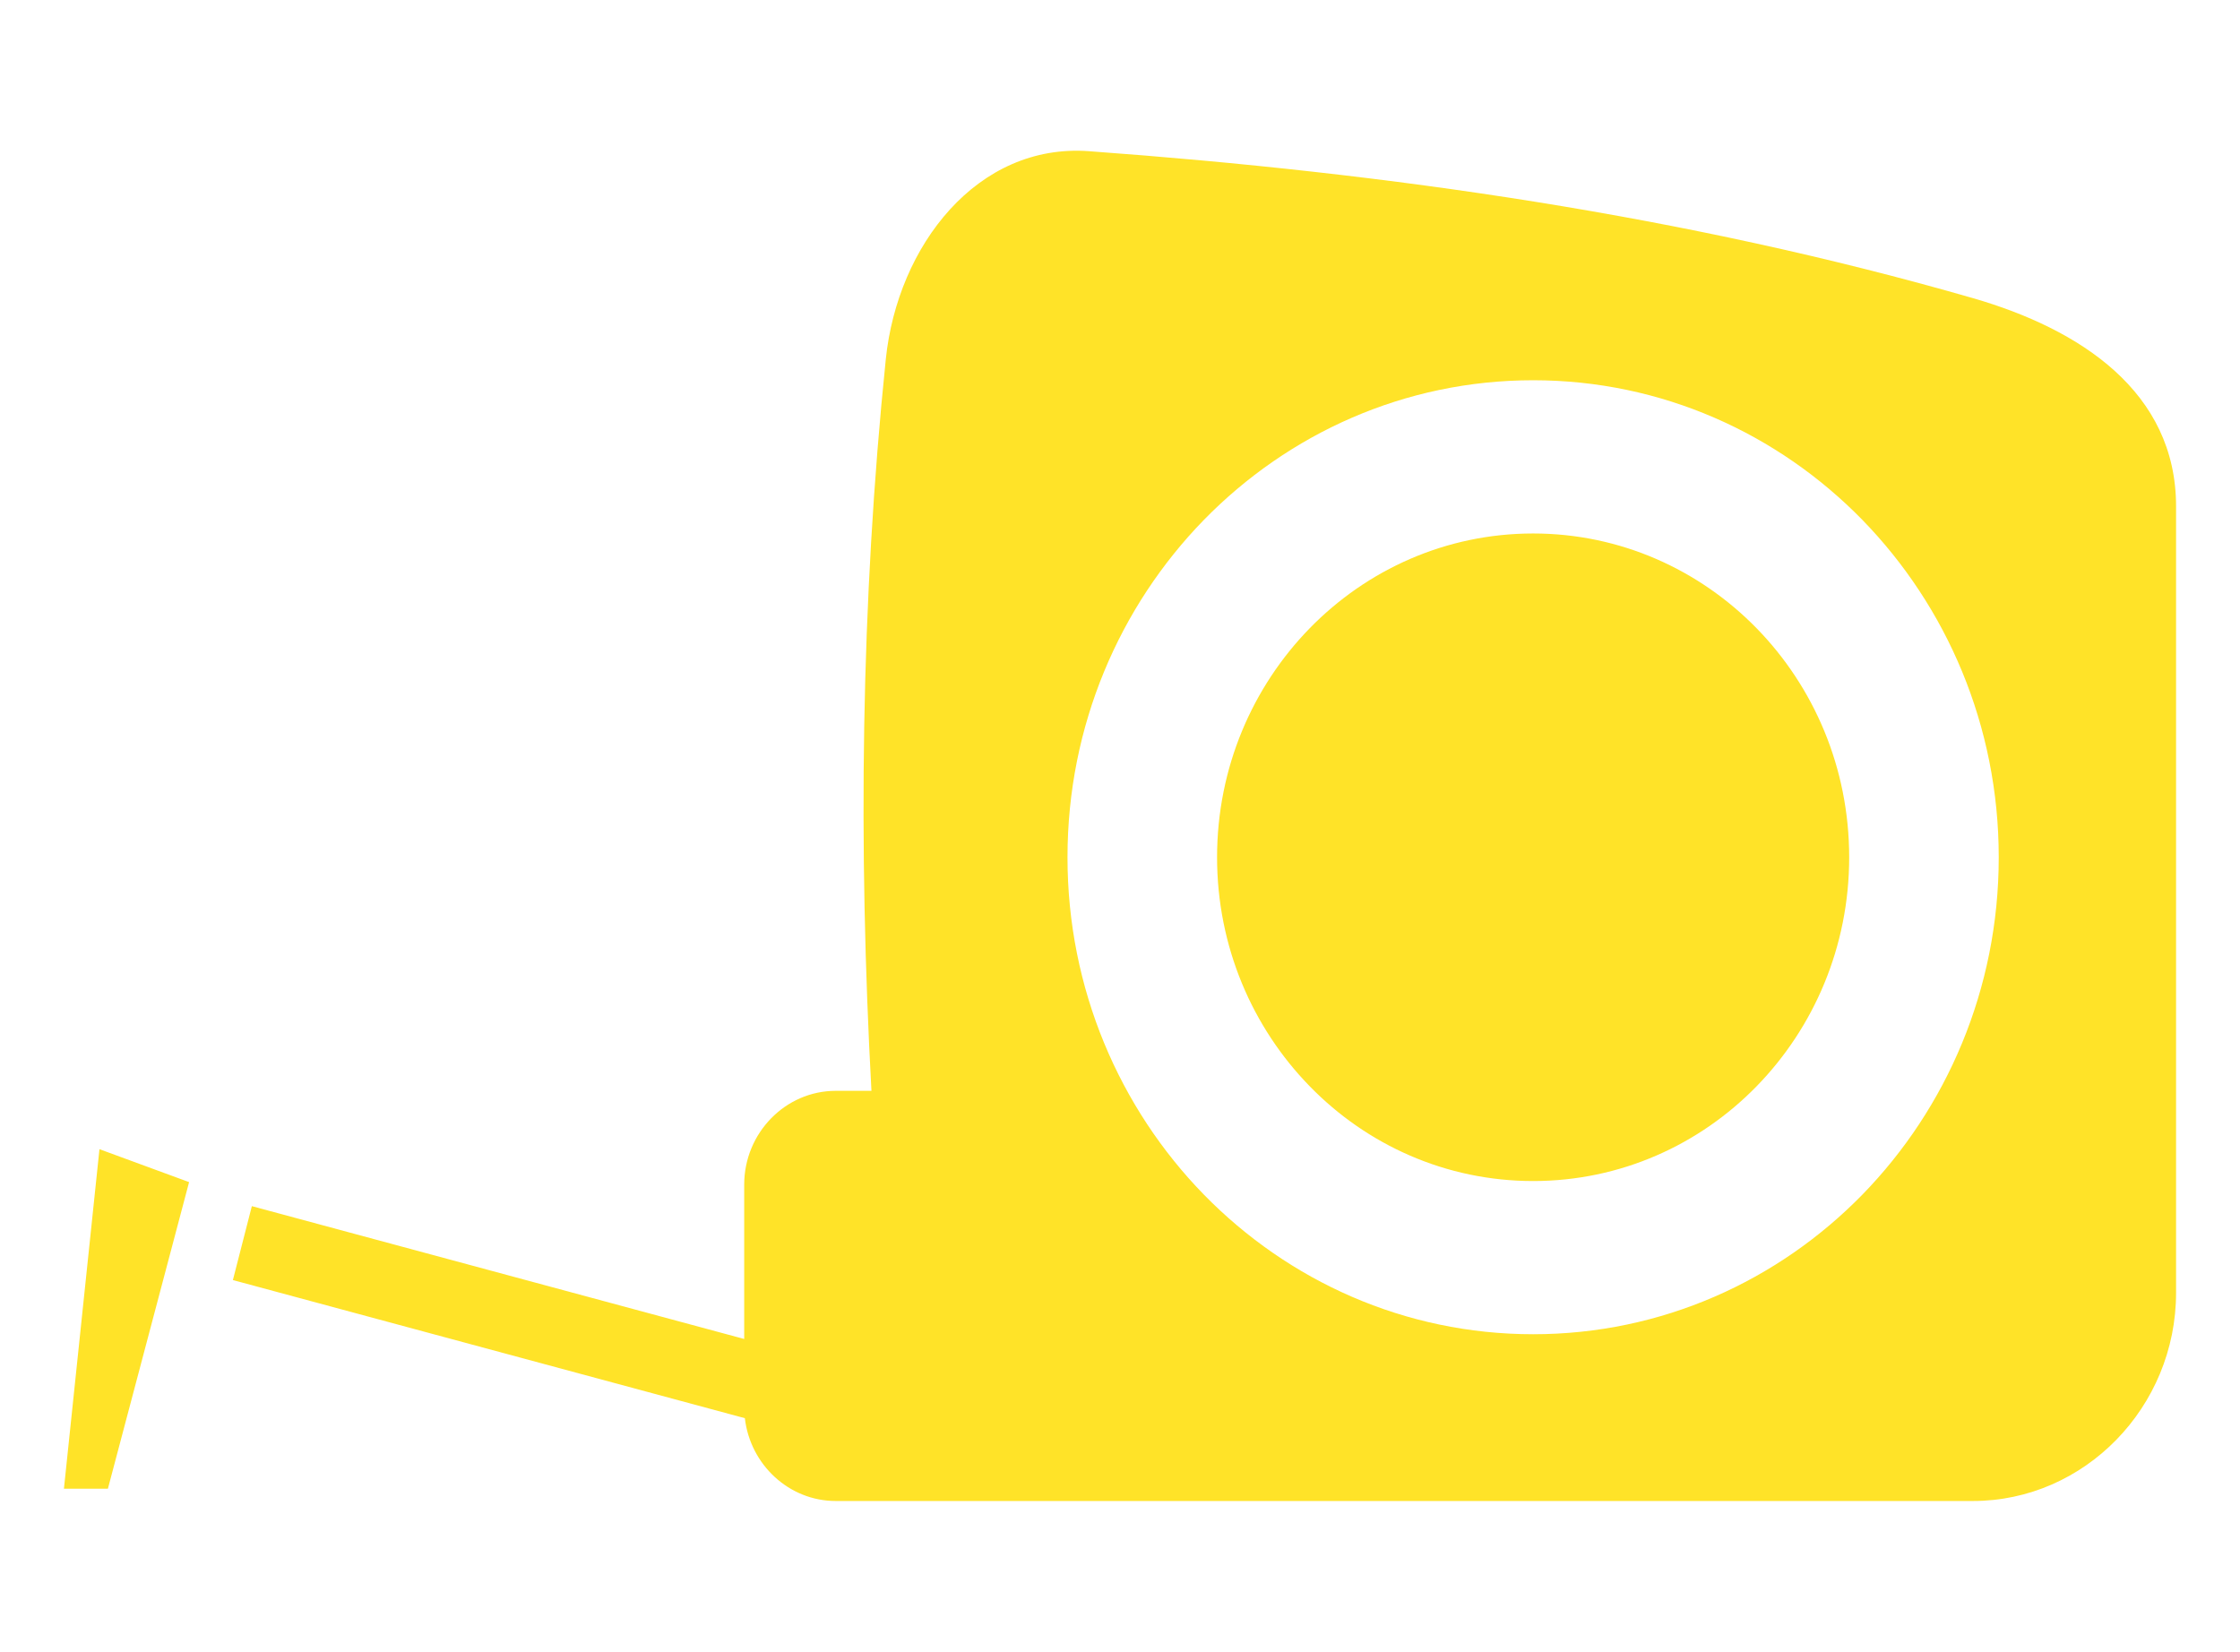 <?xml version="1.0" encoding="utf-8"?>
<!-- Generator: Adobe Illustrator 16.0.4, SVG Export Plug-In . SVG Version: 6.00 Build 0)  -->
<!DOCTYPE svg PUBLIC "-//W3C//DTD SVG 1.1//EN" "http://www.w3.org/Graphics/SVG/1.1/DTD/svg11.dtd">
<svg version="1.1" xmlns="http://www.w3.org/2000/svg" xmlns:xlink="http://www.w3.org/1999/xlink" x="0px" y="0px" width="64.75px"
	 height="47.75px" viewBox="0 0 64.75 47.75" enable-background="new 0 0 64.75 47.75" xml:space="preserve">
<g id="Layer_1">
	<path fill-rule="evenodd" clip-rule="evenodd" fill="#FFE328" d="M31.478,4.371c8.686,0.634,17.244,1.857,25.551,4.248
		c3.109,0.898,5.873,2.712,5.873,6.02c0,7.578,0,15.156,0,22.734c0,3.308-2.646,6.021-5.873,6.021H35.026h-3.549h-7.32
		c-1.348,0-2.471-1.049-2.626-2.394L6.732,37.007L7.28,34.87l14.232,3.84v-4.462c0-1.492,1.191-2.712,2.646-2.712h1.032
		c-0.383-7.05-0.31-14.1,0.415-21.15C25.944,7.095,28.256,4.133,31.478,4.371L31.478,4.371z M1.848,43.039h1.271l2.347-8.864
		l-2.591-0.952L1.848,43.039L1.848,43.039z M44.318,10.993c-3.717,0-7.081,1.543-9.519,4.038c-2.435,2.499-3.942,5.945-3.942,9.754
		c0,3.805,1.508,7.256,3.942,9.751c2.438,2.494,5.802,4.037,9.519,4.037s7.081-1.543,9.517-4.037
		c2.434-2.495,3.941-5.946,3.941-9.751c0-3.809-1.508-7.255-3.941-9.754C51.399,12.536,48.035,10.993,44.318,10.993L44.318,10.993z
		 M50.777,18.163c-1.653-1.691-3.937-2.74-6.459-2.74c-2.524,0-4.808,1.049-6.459,2.74c-1.653,1.694-2.678,4.034-2.678,6.622
		c0,2.585,1.024,4.924,2.678,6.619c1.651,1.695,3.935,2.74,6.459,2.74c2.522,0,4.806-1.045,6.459-2.74
		c1.653-1.694,2.676-4.033,2.676-6.619C53.453,22.197,52.431,19.857,50.777,18.163z"/>
</g>
<g id="Layer_2" display="none">
	<path display="inline" fill="#FFE328" d="M62.408,29.17l-5.354-18.388L56.608,9.26h-1.561H42.921V4.374h-61.688v19.174h-5.732
		l0.921,3.299h4.812v10.955h10.99c0.285,1.354,0.957,2.562,1.896,3.506l0.008,0.008c1.266,1.271,3.01,2.061,4.933,2.061
		c1.924,0,3.669-0.789,4.933-2.061l0.009-0.008c0.938-0.943,1.611-2.151,1.896-3.506h34.684h2.334
		c0.284,1.354,0.957,2.562,1.895,3.506l0.01,0.008c1.264,1.271,3.008,2.061,4.932,2.061s3.668-0.789,4.934-2.061l0.008-0.008
		c0.938-0.943,1.611-2.151,1.896-3.506h3.817h2.094V35.7v-5.946v-0.277L62.408,29.17z M1.044,38.345
		c-0.506,0.505-1.207,0.819-1.984,0.819c-0.775,0-1.477-0.314-1.982-0.819c-0.505-0.509-0.817-1.216-0.817-1.998
		c0-0.781,0.312-1.486,0.817-1.995c0.506-0.505,1.207-0.819,1.982-0.819c0.777,0,1.479,0.314,1.984,0.819
		c0.505,0.509,0.817,1.214,0.817,1.995C1.861,37.129,1.549,37.836,1.044,38.345z M51.735,38.345
		c-0.506,0.505-1.207,0.819-1.984,0.819c-0.776,0-1.478-0.314-1.983-0.819c-0.504-0.509-0.816-1.216-0.816-1.998
		c0-0.781,0.312-1.486,0.816-1.995c0.506-0.505,1.207-0.819,1.983-0.819c0.777,0,1.479,0.314,1.984,0.819
		c0.504,0.509,0.816,1.214,0.816,1.995C52.552,37.129,52.239,37.836,51.735,38.345z M58.31,33.592h-2.132
		c-0.353-0.83-0.86-1.578-1.485-2.207l-0.008-0.008c-1.266-1.271-3.01-2.058-4.934-2.058s-3.668,0.786-4.932,2.058l-0.01,0.008
		l-0.041,0.045V13.473h8.719l4.822,16.555V33.592z"/>
</g>
<g id="Layer_3" display="none">
	<path display="inline" fill-rule="evenodd" clip-rule="evenodd" fill="#FFE328" d="M11.781,27.456l-7.283,4.06v2.073
		c0.89,4.387,7.688,8.596,10.514,9.724c8.225,0.783,43.051-6.822,44.493-18.304v-2.075c-0.603-1.47-2.07-2.434-4.069-3.988
		l-0.152,0.028c-4.54-17.847-30.613-19.503-40.793-3.977L11.781,27.456L11.781,27.456L11.781,27.456z M19.314,33.075l-6.275-4
		l0.03-0.578l3.517,0.759l2.498-11.465c7.04-5.919,14.152-8.678,21.353-7.784c-7.129,1.78-13.315,4.625-18.143,9L21,28.704
		c11.661,0.481,22.735-1.973,29.19-8.314c0.245,0.324,0.492,0.647,0.739,0.974c-7.695,8.816-20.492,11.293-31.595,11.711H19.314z"/>
</g>
<g id="Layer_4" display="none">
	<path display="inline" fill-rule="evenodd" clip-rule="evenodd" fill="#FFE328" d="M15.33,6.773c0.938-0.023,1.76-0.238,2.443-0.68
		c0.682-0.44,1.261-1.132,1.718-2.117l0.514-1.102h1.188H42.81h1.188l0.513,1.102c0.458,0.985,1.036,1.677,1.719,2.117
		c0.683,0.441,1.505,0.656,2.444,0.68l1.797,0.048l0.036,1.828c0.217,10.774-1.351,18.815-4.37,24.624
		c-3.135,6.026-7.78,9.66-13.597,11.437l-0.538,0.165l-0.537-0.165c-5.818-1.776-10.465-5.41-13.598-11.437
		c-3.021-5.809-4.587-13.85-4.371-24.624l0.037-1.828L15.33,6.773L15.33,6.773z M32.14,37.545c-0.579,0-1.05,0.477-1.05,1.066
		s0.471,1.066,1.05,1.066s1.048-0.477,1.048-1.066S32.719,37.545,32.14,37.545L32.14,37.545z M41.997,9.309
		c-0.578,0-1.049,0.479-1.049,1.068c0,0.588,0.471,1.067,1.049,1.067c0.58,0,1.049-0.479,1.049-1.067
		C43.046,9.787,42.577,9.309,41.997,9.309L41.997,9.309z M22.245,9.309c-0.578,0-1.048,0.479-1.048,1.068
		c0,0.588,0.47,1.067,1.048,1.067c0.58,0,1.049-0.479,1.049-1.067C23.294,9.787,22.825,9.309,22.245,9.309L22.245,9.309z
		 M23.393,12.596c-0.551,0.384-1.155,0.645-1.804,0.797c-0.015,7.001,0.975,12.225,2.792,15.981c1.777,3.671,4.378,5.936,7.62,7.1
		c3.243-1.164,5.842-3.429,7.619-7.1c1.818-3.757,2.809-8.98,2.793-15.981c-0.649-0.152-1.252-0.413-1.804-0.797
		c-0.688-0.477-1.283-1.13-1.771-1.984H25.164C24.676,11.466,24.082,12.117,23.393,12.596L23.393,12.596z M24.239,15.467
		c-0.291,7.378,1.815,12.662,4.789,17.188c-1.205-6.215-2.14-12.741-2.691-19.716C25.638,13.784,24.938,14.624,24.239,15.467
		L24.239,15.467z M19.791,9.332c-0.781,0.505-1.638,0.851-2.559,1.051c-0.021,9.248,1.383,16.145,3.962,21.107
		c2.52,4.847,6.206,7.838,10.807,9.376c4.599-1.538,8.287-4.529,10.807-9.376c2.578-4.963,3.982-11.859,3.961-21.107
		c-0.921-0.2-1.775-0.546-2.559-1.051c-0.978-0.631-1.82-1.494-2.513-2.62H22.305C21.612,7.838,20.769,8.701,19.791,9.332z"/>
</g>
</svg>
